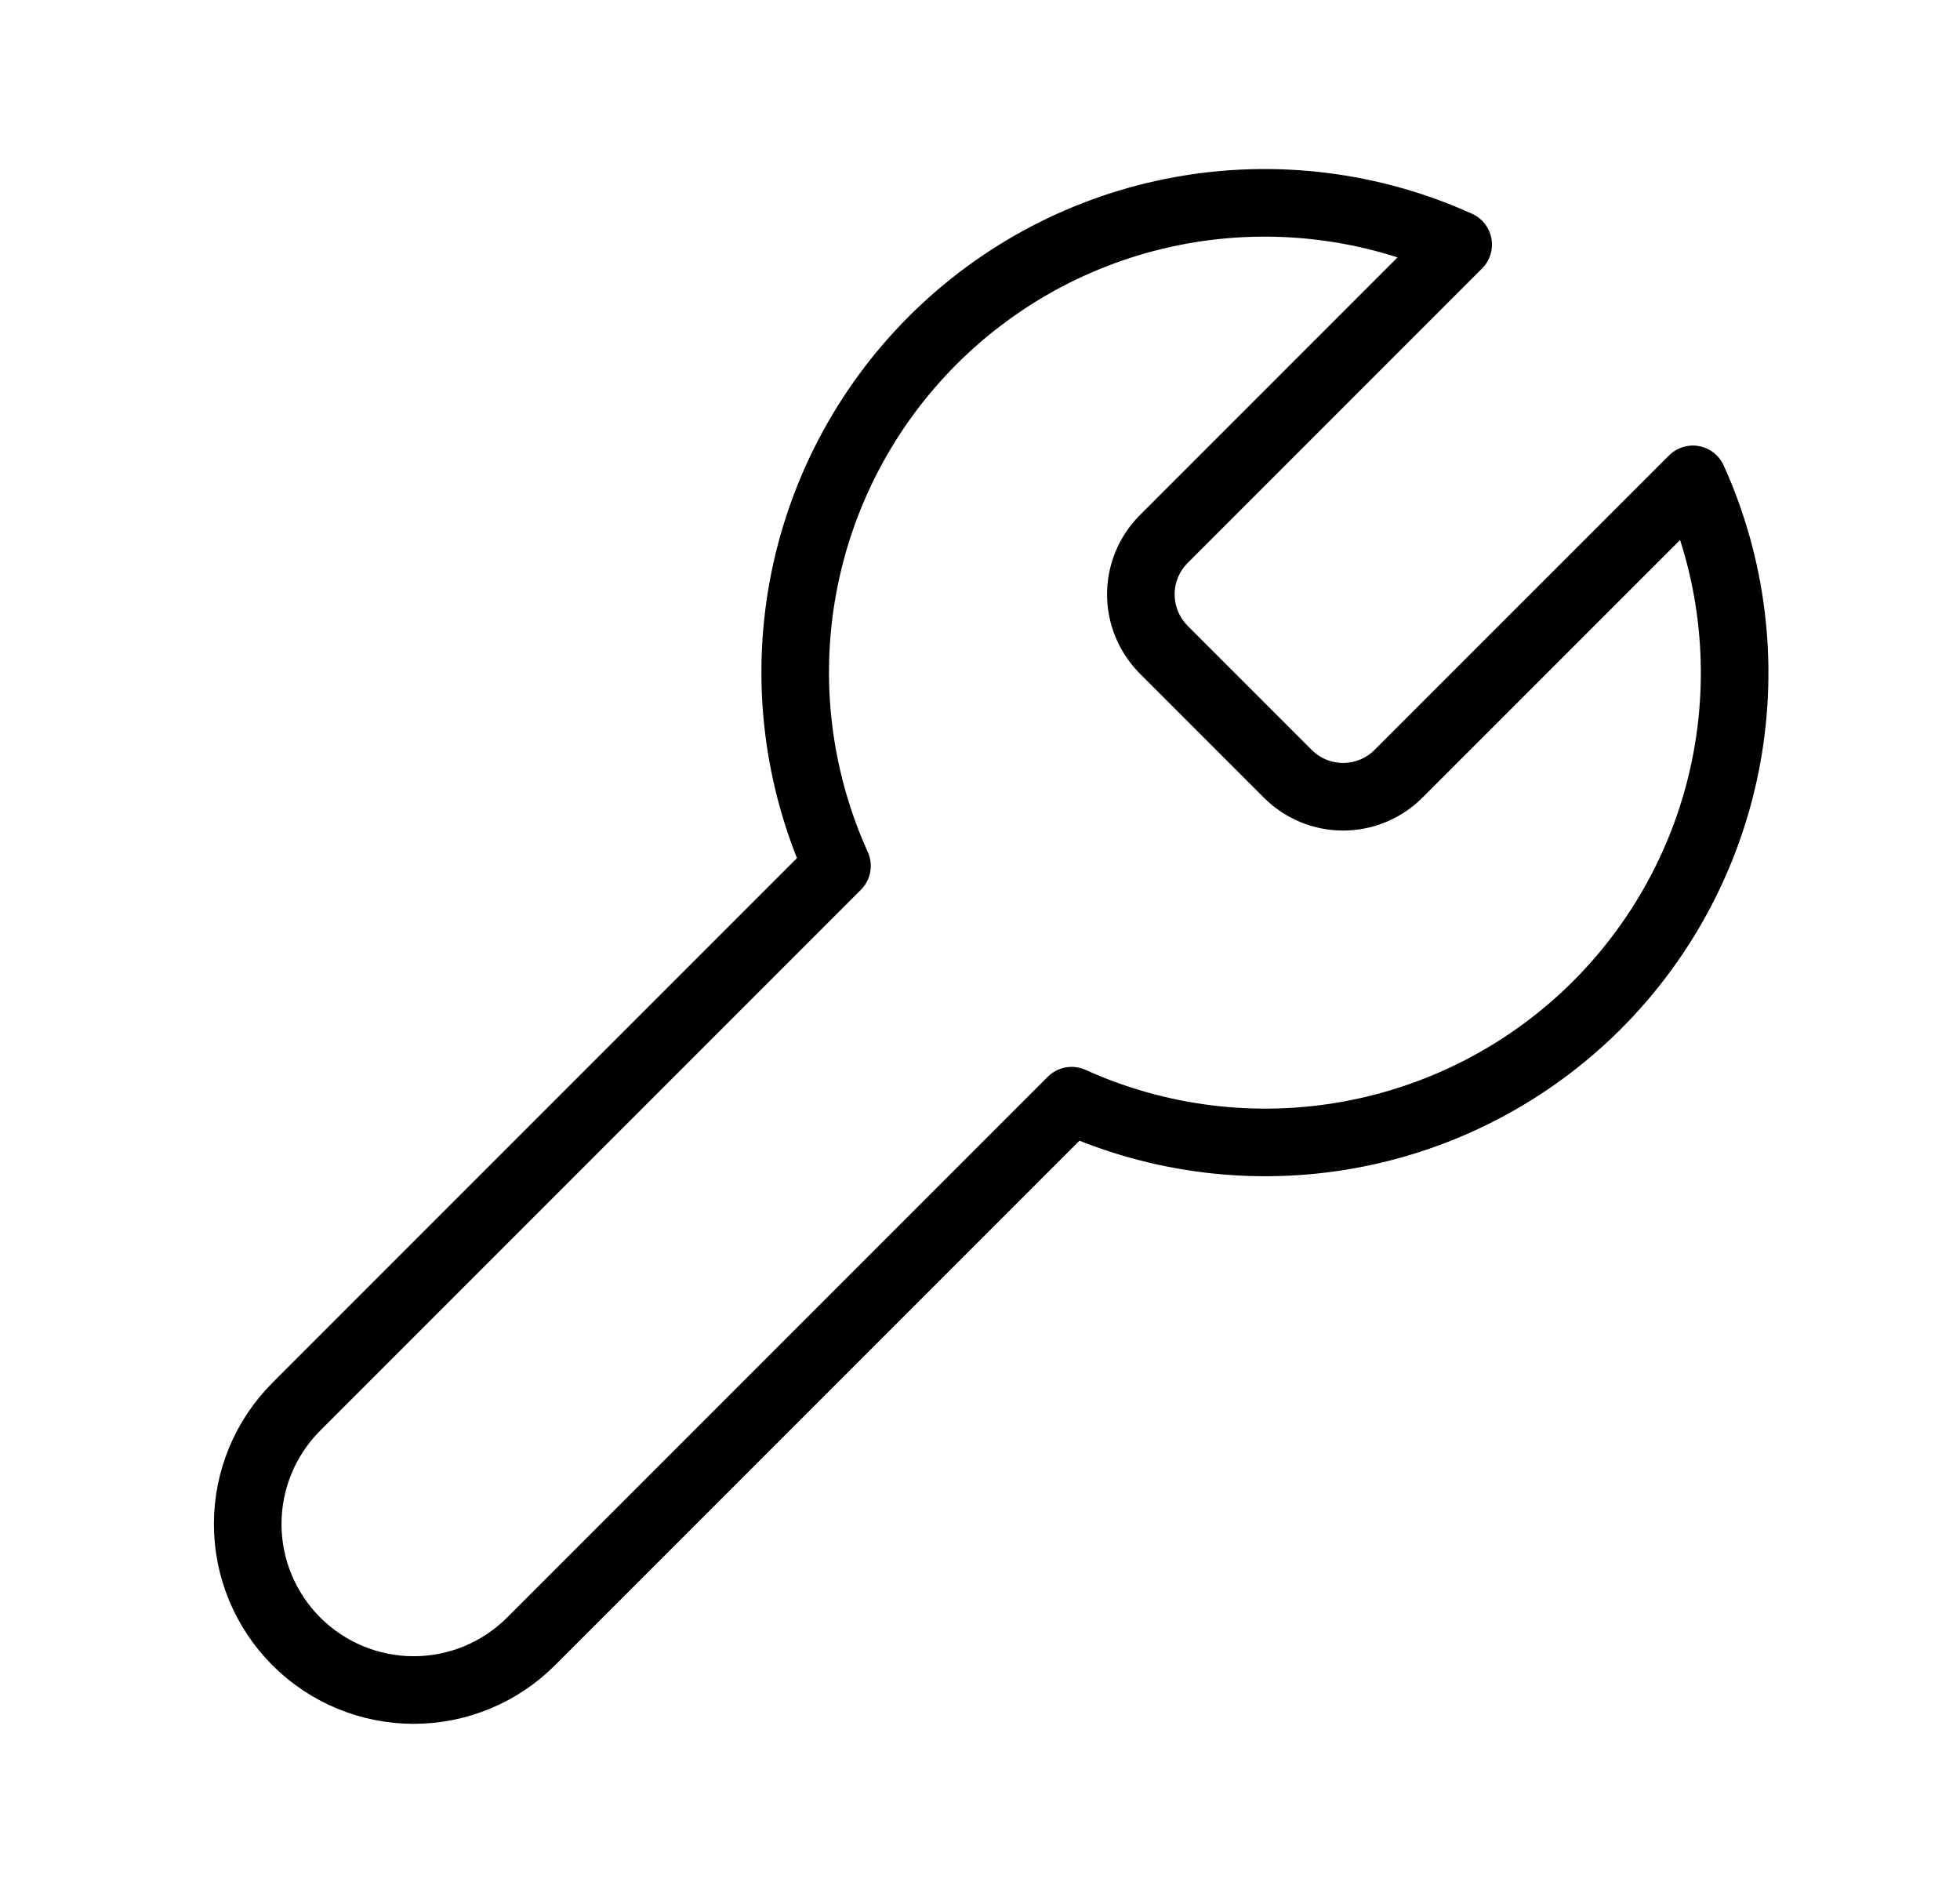 <svg width="29" height="28" viewBox="0 0 29 28" fill="none" xmlns="http://www.w3.org/2000/svg">
<path d="M17.211 7.982C16.999 8.198 16.88 8.489 16.88 8.792C16.88 9.095 16.999 9.386 17.211 9.603L19.063 11.455C19.279 11.667 19.57 11.786 19.873 11.786C20.176 11.786 20.467 11.667 20.683 11.455L25.048 7.091C25.63 8.377 25.806 9.81 25.553 11.199C25.3 12.588 24.629 13.867 23.631 14.866C22.633 15.864 21.354 16.534 19.965 16.787C18.576 17.04 17.143 16.864 15.856 16.282L7.857 24.281C7.397 24.741 6.772 25 6.121 25C5.47 25 4.845 24.741 4.385 24.281C3.924 23.82 3.665 23.196 3.665 22.545C3.665 21.893 3.924 21.269 4.385 20.808L12.384 12.809C11.802 11.523 11.625 10.09 11.878 8.701C12.131 7.312 12.802 6.033 13.8 5.035C14.799 4.036 16.077 3.366 17.466 3.113C18.855 2.86 20.289 3.036 21.575 3.618L17.222 7.971L17.211 7.982Z" stroke="black" stroke-linecap="round" stroke-linejoin="round"/>
</svg>
